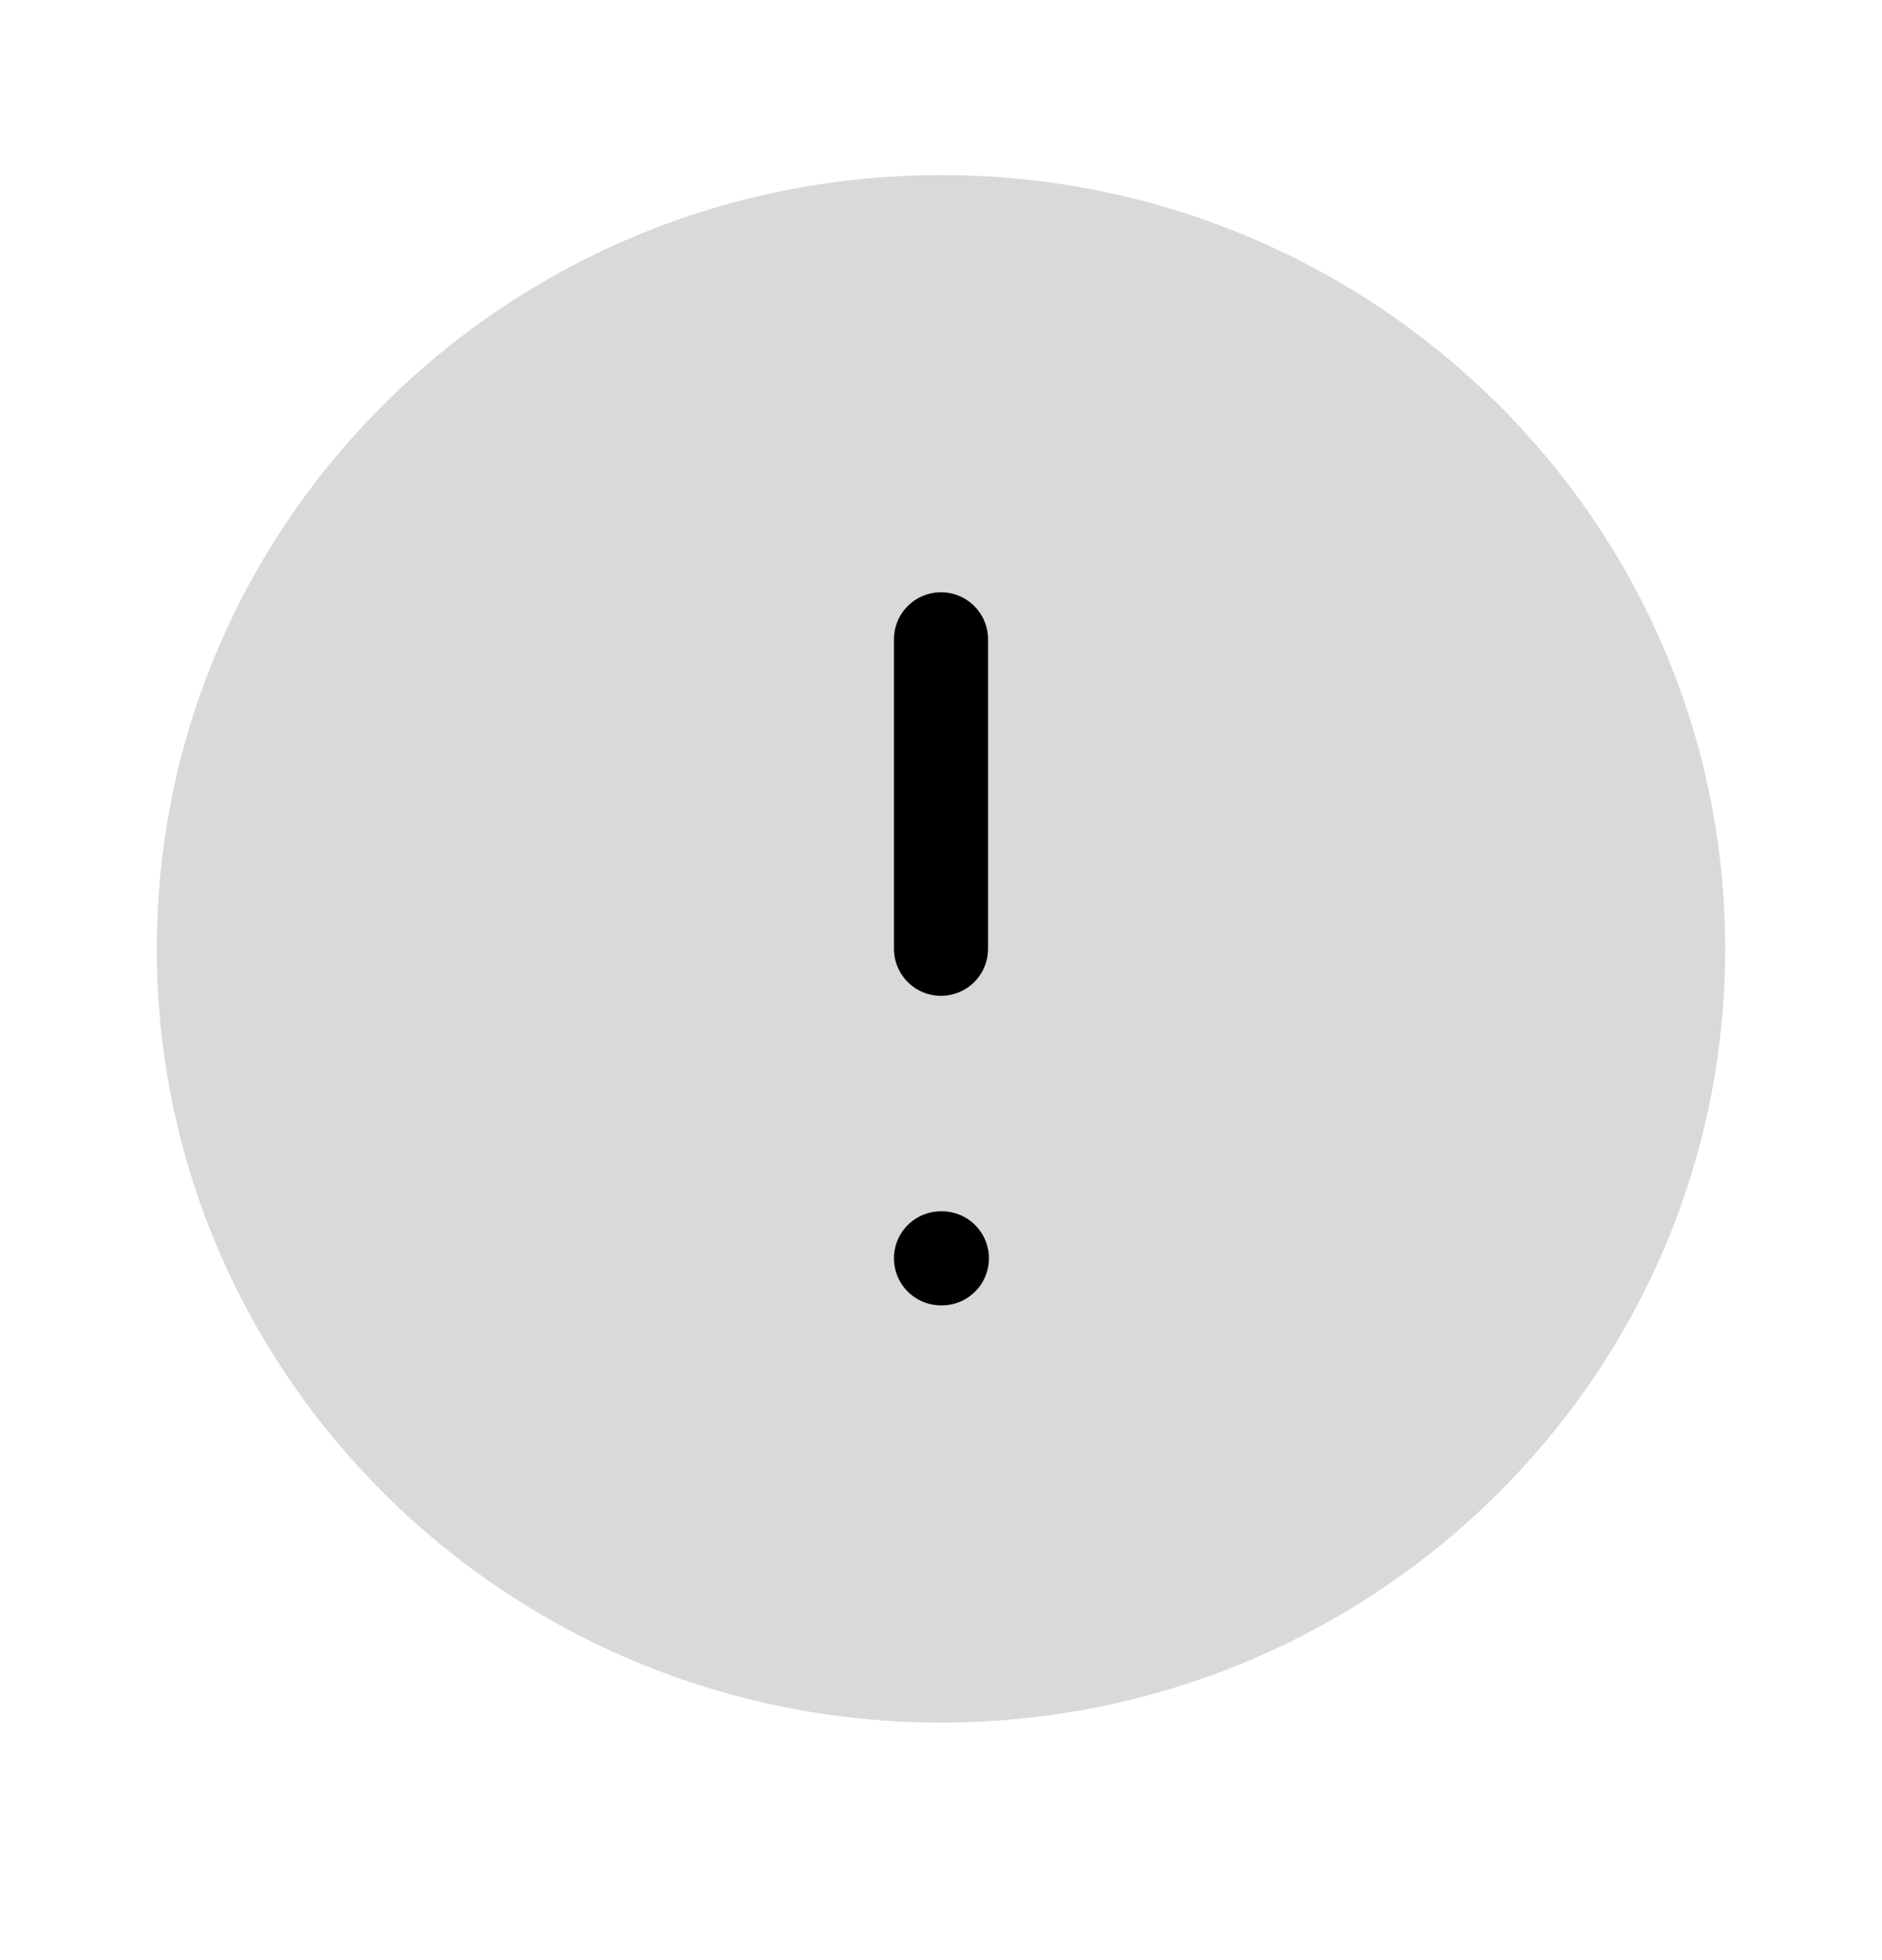 <svg width="24" height="25" viewBox="0 0 24 25" fill="none" xmlns="http://www.w3.org/2000/svg">
<path d="M12 21.97C17.523 21.97 22 17.551 22 12.101C22 6.651 17.523 2.233 12 2.233C6.477 2.233 2 6.651 2 12.101C2 17.551 6.477 21.97 12 21.97Z" fill="#D9D9D9"/>
<path d="M12 8.154V12.101" stroke="black" stroke-width="1.2" stroke-linecap="round" stroke-linejoin="round"/>
<path d="M12 16.049H12.011" stroke="black" stroke-width="1.2" stroke-linecap="round" stroke-linejoin="round"/>
</svg>
